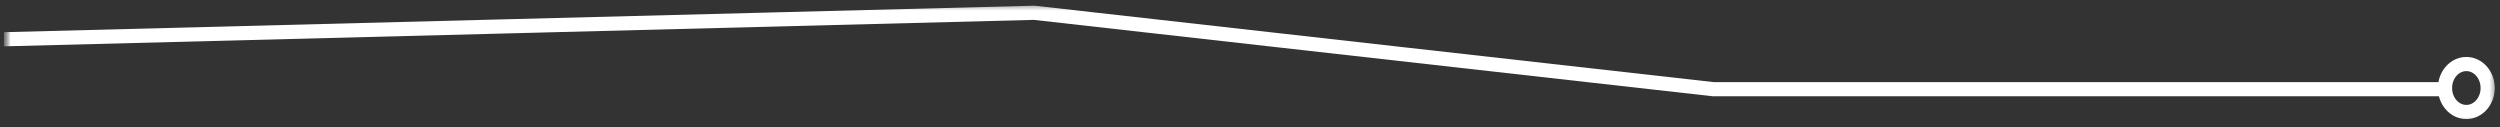 <svg width="353" height="18" viewBox="0 0 353 18" fill="none" xmlns="http://www.w3.org/2000/svg">
<rect x="0" y="0" width="353" height="18" fill="#333333" stroke="none"/>
<g clip-path="url(#clip0_67_5620)">
<mask id="mask0_67_5620" style="mask-type:luminance" maskUnits="userSpaceOnUse" x="0" y="0" width="353" height="18">
<path d="M0.5 0.5H352.5V17.5H0.5V0.5Z" fill="white"/>
</mask>
<g mask="url(#mask0_67_5620)">
<mask id="mask1_67_5620" style="mask-type:luminance" maskUnits="userSpaceOnUse" x="-23" y="-235" width="439" height="467">
<path d="M265.542 -234.726L415.001 5.118L126.876 231.813L-22.582 -8.031L265.542 -234.726Z" fill="url(#paint0_linear_67_5620)"/>
</mask>
<g mask="url(#mask1_67_5620)">
<mask id="mask2_67_5620" style="mask-type:luminance" maskUnits="userSpaceOnUse" x="0" y="-15" width="385" height="30">
<path d="M0.465 -14.803H384.34V14.845H0.465V-14.803Z" fill="white"/>
</mask>
<g mask="url(#mask2_67_5620)">
<path d="M-5.464 5.699L146.034 1.805L241.934 12.597H344.484" stroke="white" stroke-width="2" stroke-miterlimit="10"/>
</g>
</g>
<path d="M345.235 12.428C345.235 14.297 346.584 15.813 348.247 15.813C349.911 15.813 351.26 14.297 351.26 12.428C351.26 10.559 349.911 9.042 348.247 9.042C346.584 9.042 345.235 10.559 345.235 12.428Z" stroke="white" stroke-width="2" stroke-miterlimit="10"/>
</g>
</g>
<defs>
<linearGradient id="paint0_linear_67_5620" x1="261.218" y1="104.518" x2="109.894" y2="-87.811" gradientUnits="userSpaceOnUse">
<stop stop-color="white"/>
<stop offset="0.08" stop-color="white"/>
<stop offset="0.13" stop-color="#F9F9F9"/>
<stop offset="0.19" stop-color="#E8E8E8"/>
<stop offset="0.26" stop-color="#CCCCCC"/>
<stop offset="0.34" stop-color="#A5A5A5"/>
<stop offset="0.4" stop-color="#858585"/>
<stop offset="0.51" stop-color="#B7B7B7"/>
<stop offset="0.6" stop-color="#DEDEDE"/>
<stop offset="0.68" stop-color="#F6F6F6"/>
<stop offset="0.73" stop-color="white"/>
<stop offset="0.76" stop-color="#FAFAFA"/>
<stop offset="0.79" stop-color="#ECECEC"/>
<stop offset="0.83" stop-color="#D4D4D4"/>
<stop offset="0.87" stop-color="#B4B4B4"/>
<stop offset="0.9" stop-color="#8A8A8A"/>
<stop offset="0.94" stop-color="#575757"/>
<stop offset="0.98" stop-color="#1B1B1B"/>
<stop offset="1"/>
</linearGradient>
<clipPath id="clip0_67_5620">
<rect width="352" height="17" fill="white" transform="matrix(-1 0 0 1 352.5 0.5)"/>
</clipPath>
</defs>
</svg>
